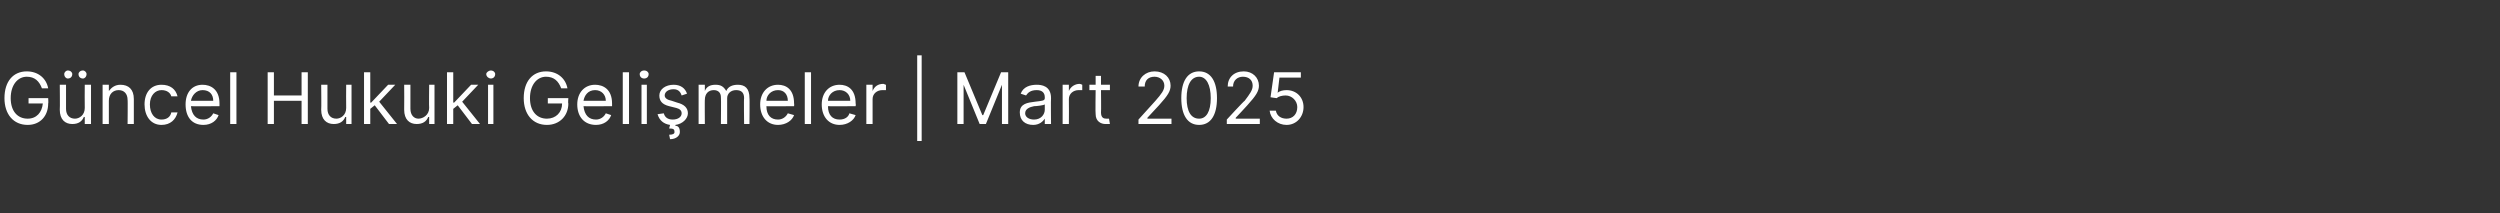 <?xml version="1.0" standalone="no"?><!DOCTYPE svg PUBLIC "-//W3C//DTD SVG 1.1//EN" "http://www.w3.org/Graphics/SVG/1.1/DTD/svg11.dtd"><svg xmlns="http://www.w3.org/2000/svg" version="1.1" width="280.2px" height="23.9px" viewBox="0 -1 280.2 23.9" style="top:-1px"><rect x="0" y="-1" width="280.2" height="23.9" fill="#333333" stroke="none"/><desc>G ncel Hukuki Geli meler | Mart 2025</desc><defs/><g id="Polygon165813"><path d="m3 7.6c-1 0-1.8.9-1.8 2.4c0 1.5.8 2.3 1.9 2.3c1 0 1.6-.7 1.7-1.7H3.2v-.6h2.2s.04.6 0 .6c0 1.4-.9 2.4-2.3 2.4c-1.6 0-2.6-1.2-2.6-3c0-1.9 1-3 2.5-3c1.3 0 2.2.8 2.4 1.9h-.7c-.3-.8-.8-1.3-1.7-1.3zm6.5.9h.7v4.4h-.7v-.8s-.06.04-.1 0c-.2.5-.6.8-1.3.8c-.8 0-1.4-.5-1.4-1.6c.03-.01 0-2.8 0-2.8h.7v2.7c0 .7.4 1.1 1 1.1c.5 0 1.1-.4 1.1-1.2c-.02 0 0-2.6 0-2.6zM7.2 7.3c0-.2.2-.4.4-.4c.3 0 .5.2.5.4c0 .3-.2.5-.5.5c-.2 0-.4-.2-.4-.5zm1.6 0c0-.2.2-.4.5-.4c.2 0 .4.2.4.4c0 .3-.2.5-.4.5c-.3 0-.5-.2-.5-.5zm3.4 5.6h-.7V8.5h.7v.7s.05 0 0 0c.3-.4.7-.7 1.3-.7c.9 0 1.5.5 1.5 1.6v2.8h-.7s.03-2.75 0-2.7c0-.7-.4-1.1-1-1.1c-.6 0-1.1.4-1.1 1.2v2.6zm4-2.2c0-1.3.7-2.2 1.9-2.2c1 0 1.6.5 1.8 1.3h-.7c-.1-.4-.5-.7-1.1-.7c-.7 0-1.3.6-1.3 1.6c0 1 .5 1.7 1.3 1.7c.6 0 1-.3 1.1-.8h.7c-.2.8-.8 1.4-1.8 1.4c-1.2 0-1.9-1-1.9-2.3zm4.6 0c0-1.3.7-2.2 1.9-2.2c.9 0 1.9.5 1.9 2.1v.3s-3.17.03-3.2 0c.1 1 .6 1.5 1.4 1.5c.5 0 .9-.3 1.1-.7l.6.2c-.2.6-.8 1.1-1.7 1.1c-1.3 0-2-.9-2-2.3zm3.1-.4c0-.7-.4-1.2-1.2-1.2c-.7 0-1.2.6-1.3 1.2h2.5zm2.6 2.6h-.7V7.1h.7v5.8zM30 7.1h.7v2.6h3.1V7.1h.7v5.8h-.7v-2.6h-3.1v2.6h-.7V7.1zm8.8 1.4h.6v4.4h-.6v-.8s-.07.04-.1 0c-.2.5-.6.8-1.3.8c-.8 0-1.4-.5-1.4-1.6c.03-.01 0-2.8 0-2.8h.7v2.7c0 .7.4 1.1 1 1.1c.5 0 1.1-.4 1.1-1.2c-.02 0 0-2.6 0-2.6zm2-1.4h.7v3.4h.1l1.9-2h.8l-1.8 1.9l2 2.5h-.9L42 10.8l-.5.4v1.7h-.7V7.1zm7.3 1.4h.6v4.4h-.6v-.8s-.08.04-.1 0c-.2.5-.6.8-1.3.8c-.8 0-1.4-.5-1.4-1.6c.02-.01 0-2.8 0-2.8h.7v2.7c0 .7.4 1.1.9 1.1c.5 0 1.2-.4 1.2-1.2c-.03 0 0-2.6 0-2.6zm2-1.4h.7v3.4h.1l1.9-2h.8l-1.8 1.9l2 2.5h-.9l-1.6-2.1l-.5.4v1.7h-.7V7.1zm4.6 1.4h.6v4.4h-.6V8.5zm-.2-1.2c0-.2.3-.4.5-.4c.3 0 .5.2.5.4c0 .3-.2.5-.5.5c-.2 0-.5-.2-.5-.5zm6.7.3c-1 0-1.8.9-1.8 2.4c0 1.5.8 2.3 1.9 2.3c1 0 1.7-.7 1.7-1.7h-1.6v-.6h2.3s-.05.6 0 .6c0 1.4-1 2.4-2.4 2.4c-1.6 0-2.6-1.2-2.6-3c0-1.9 1-3 2.5-3c1.3 0 2.2.8 2.4 1.9h-.7c-.3-.8-.8-1.3-1.7-1.3zm3.5 3.1c0-1.3.8-2.2 2-2.2c.9 0 1.9.5 1.9 2.1v.3s-3.18.03-3.2 0c.1 1 .6 1.5 1.4 1.5c.5 0 .9-.3 1.1-.7l.6.2c-.2.6-.8 1.1-1.7 1.1c-1.3 0-2.1-.9-2.1-2.3zm3.2-.4c0-.7-.5-1.2-1.2-1.2c-.8 0-1.2.6-1.3 1.2h2.5zm2.6 2.6h-.7V7.1h.7v5.8zm1.4-4.4h.6v4.4h-.6V8.5zm-.2-1.2c0-.2.2-.4.5-.4c.3 0 .5.2.5.4c0 .3-.2.5-.5.5c-.3 0-.5-.2-.5-.5zm4.7 2.4c-.1-.3-.3-.7-.9-.7c-.6 0-1 .3-1 .7c0 .3.3.5.8.6l.6.2c.8.2 1.2.6 1.2 1.2c0 .6-.6 1.2-1.4 1.3v.1c.3 0 .5.2.5.7c0 .4-.4.8-1.1.8l-.1-.5c.4 0 .6-.1.6-.3c0-.3-.1-.4-.6-.4l.1-.4c-.7-.1-1.2-.5-1.4-1.2l.7-.1c.1.4.4.7 1 .7c.6 0 1-.3 1-.7c0-.3-.2-.5-.6-.6l-.8-.2c-.8-.2-1.1-.6-1.1-1.2c0-.7.7-1.2 1.6-1.2c.8 0 1.3.4 1.5 1l-.6.2zm1.9-1.2h.7v.7s.01 0 0 0c.2-.5.6-.7 1.2-.7c.6 0 .9.2 1.2.7c.2-.5.7-.7 1.3-.7c.8 0 1.3.4 1.3 1.5c.03-.04 0 2.9 0 2.9h-.6s-.04-2.94 0-2.9c0-.7-.4-.9-.9-.9c-.6 0-1 .4-1 .9v2.9h-.7s.03-3.01 0-3c0-.5-.3-.8-.8-.8c-.6 0-1 .4-1 1.1c-.02-.05 0 2.7 0 2.7h-.7V8.5zm6.9 2.2c0-1.3.8-2.2 2-2.2c.9 0 1.8.5 1.8 2.1c.03.04 0 .3 0 .3c0 0-3.14.03-3.1 0c0 1 .5 1.5 1.3 1.5c.5 0 .9-.3 1.1-.7l.7.2c-.2.6-.9 1.1-1.8 1.1c-1.2 0-2-.9-2-2.3zm3.1-.4c0-.7-.4-1.2-1.1-1.2c-.8 0-1.3.6-1.3 1.2h2.4zm2.6 2.6h-.7V7.1h.7v5.8zm1.2-2.2c0-1.3.8-2.2 2-2.2c.9 0 1.8.5 1.8 2.1c.04.04 0 .3 0 .3c0 0-3.13.03-3.1 0c0 1 .5 1.5 1.3 1.5c.6 0 1-.3 1.1-.7l.7.2c-.2.6-.9 1.1-1.8 1.1c-1.2 0-2-.9-2-2.3zm3.2-.4c0-.7-.5-1.2-1.2-1.2c-.8 0-1.3.6-1.3 1.2h2.5zm1.8-1.8h.7v.7s.01-.02 0 0c.2-.5.6-.8 1.2-.8c.1 0 .2.1.3.1v.6h-.4c-.6 0-1.1.4-1.1 1v2.8h-.7V8.5zm6.2 6.3h-.5V5.2h.5v9.6zm4.8-7.7l2 4.8h.1l2-4.8h.8v5.8h-.7V8.5l-1.8 4.4h-.7L108 8.5v4.4h-.7V7.1h.8zm6.2 4.5c0-1 .9-1.1 1.7-1.2c.8-.1 1.1-.1 1.1-.4v-.1c0-.5-.3-.8-.9-.8c-.7 0-1 .3-1.2.6l-.6-.2c.3-.8 1.1-1 1.8-1c.5 0 1.6.1 1.6 1.5c-.03.01 0 2.9 0 2.9h-.7v-.6s-.04-.01 0 0c-.2.3-.6.7-1.3.7c-.9 0-1.5-.5-1.5-1.4zm2.8-.3v-.6c-.1.1-.9.2-1.2.2c-.5.1-1 .3-1 .8c0 .4.4.7 1 .7c.8 0 1.2-.6 1.2-1.1zm2-2.8h.7v.7s.04-.02 0 0c.2-.5.7-.8 1.2-.8c.1 0 .3.1.3.1v.6h-.4c-.6 0-1.1.4-1.1 1c.02.02 0 2.8 0 2.8h-.7V8.5zm5.3.6h-1s.03 2.53 0 2.5c0 .6.3.7.6.7h.3l.1.6h-.5c-.5 0-1.1-.3-1.1-1.1c-.04.01 0-2.7 0-2.7h-.7v-.6h.7v-1h.6v1h1v.6zm3.2 3.3l1.9-2.1c.7-.8 1-1.2 1-1.7c0-.6-.5-1-1.1-1c-.7 0-1.1.4-1.1 1.1h-.7c0-1 .8-1.7 1.8-1.7c1.1 0 1.8.7 1.8 1.6c0 .6-.3 1.1-1.3 2.2l-1.3 1.4v.1h2.7v.6h-3.7v-.5zm4.8-2.4c0-1.9.7-3 2-3c1.3 0 2 1.1 2 3c0 1.9-.7 3-2 3c-1.3 0-2-1.1-2-3zm3.3 0c0-1.5-.5-2.4-1.3-2.4c-.9 0-1.4.9-1.4 2.4c0 1.5.5 2.3 1.4 2.3c.8 0 1.3-.8 1.3-2.3zm1.8 2.4s1.96-2.13 2-2.1c.6-.8.9-1.2.9-1.7c0-.6-.4-1-1.1-1c-.6 0-1.1.4-1.1 1.1h-.6c0-1 .7-1.7 1.8-1.7c1 0 1.7.7 1.7 1.6c0 .6-.3 1.1-1.3 2.2c.01.01-1.3 1.4-1.3 1.4v.1h2.7v.6h-3.7v-.5zm4.8-1h.7c.1.6.6.9 1.2.9c.7 0 1.2-.5 1.2-1.3c0-.7-.6-1.3-1.3-1.3c-.4 0-.8.1-1 .3c-.01.01-.7-.1-.7-.1l.4-2.8h3v.6h-2.4l-.2 1.7s.01 0 0 0c.2-.2.6-.3 1-.3c1.1 0 1.9.8 1.9 1.9c0 1.1-.8 2-1.9 2c-1 0-1.8-.7-1.9-1.6z" stroke="none" fill="#fff"/></g></svg>